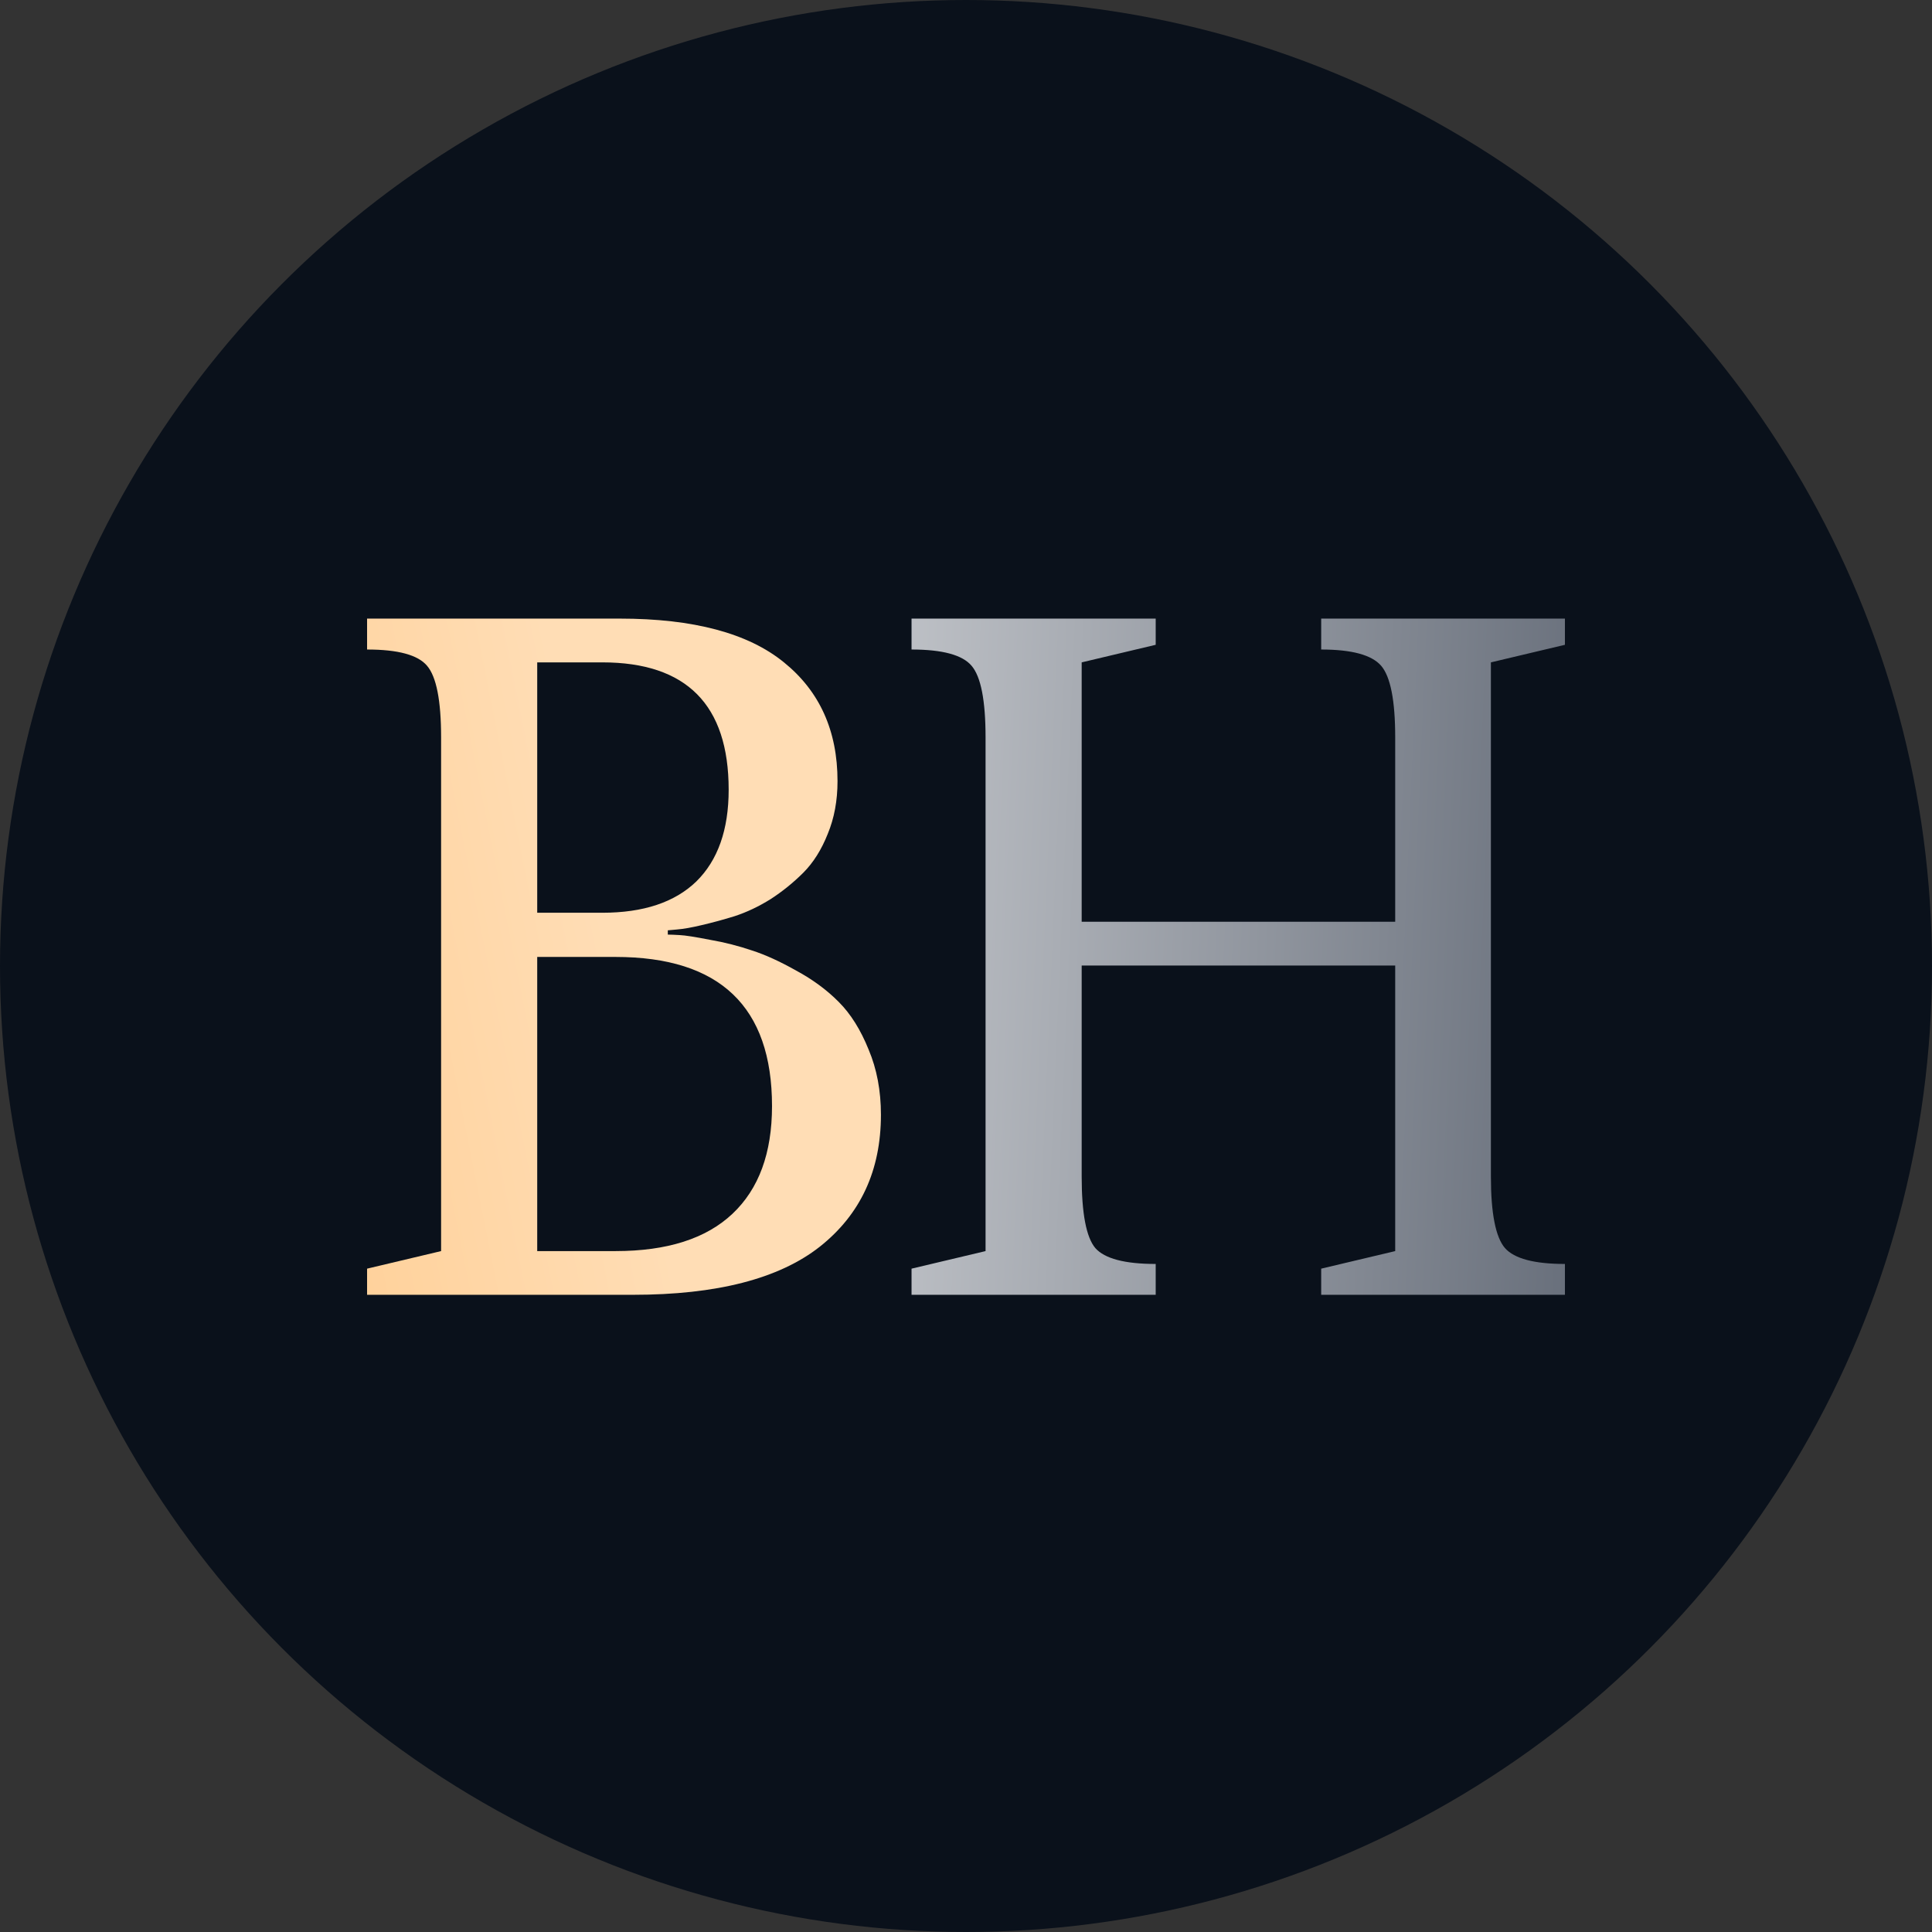 <?xml version="1.0" encoding="UTF-8"?> <svg xmlns="http://www.w3.org/2000/svg" width="32" height="32" viewBox="0 0 32 32" fill="none"><rect x="0" y="0" width="32" height="32" fill="#333333" stroke="none"/><circle cx="16" cy="16" r="16" fill="#0A111B"></circle><path d="M24.694 10.971V19.486C24.694 20.097 24.772 20.492 24.927 20.672C25.082 20.847 25.413 20.935 25.92 20.935V21.446H21.883V21.013L23.109 20.722V15.992H17.916V19.486C17.916 20.097 17.991 20.492 18.142 20.672C18.297 20.847 18.63 20.935 19.142 20.935V21.446H15.098V21.013L16.324 20.722V12.213C16.324 11.603 16.247 11.207 16.092 11.027C15.941 10.848 15.61 10.758 15.098 10.758V10.246H19.142V10.68L17.916 10.971V15.267H23.109V12.213C23.109 11.603 23.031 11.207 22.876 11.027C22.721 10.848 22.39 10.758 21.883 10.758V10.246H25.92V10.68L24.694 10.971Z" fill="url(#paint0_linear_211_9)"></path><path d="M6.08 10.246H10.265C11.486 10.246 12.393 10.488 12.985 10.971C13.576 11.449 13.872 12.105 13.872 12.938C13.872 13.26 13.818 13.551 13.71 13.812C13.607 14.072 13.473 14.285 13.309 14.451C13.144 14.616 12.963 14.763 12.766 14.891C12.569 15.014 12.369 15.109 12.167 15.175C11.965 15.237 11.782 15.286 11.618 15.324C11.458 15.362 11.324 15.386 11.216 15.395L11.061 15.409V15.48C11.108 15.48 11.174 15.483 11.258 15.488C11.348 15.492 11.514 15.518 11.759 15.566C12.003 15.608 12.235 15.668 12.456 15.743C12.677 15.814 12.921 15.926 13.189 16.077C13.461 16.224 13.696 16.397 13.893 16.596C14.091 16.794 14.255 17.057 14.387 17.384C14.523 17.706 14.591 18.066 14.591 18.463C14.591 19.387 14.253 20.116 13.576 20.651C12.9 21.181 11.869 21.446 10.483 21.446H6.08V21.013L7.306 20.722V12.213C7.306 11.603 7.228 11.207 7.073 11.027C6.923 10.848 6.592 10.758 6.08 10.758V10.246ZM8.898 20.722H10.195C11.049 20.722 11.695 20.516 12.132 20.104C12.569 19.692 12.787 19.098 12.787 18.321C12.787 16.674 11.923 15.85 10.195 15.85H8.898V20.722ZM8.898 15.118H9.976C10.657 15.118 11.176 14.945 11.533 14.6C11.89 14.249 12.069 13.743 12.069 13.08C12.069 11.674 11.371 10.971 9.976 10.971H8.898V15.118Z" fill="url(#paint1_linear_211_9)"></path><defs><linearGradient id="paint0_linear_211_9" x1="6.08" y1="10.246" x2="26.37" y2="11.132" gradientUnits="userSpaceOnUse"><stop stop-color="white"></stop><stop offset="1" stop-color="#69707C"></stop></linearGradient><linearGradient id="paint1_linear_211_9" x1="26.812" y1="9.698" x2="2.088" y2="14.645" gradientUnits="userSpaceOnUse"><stop stop-color="#FFE9C8"></stop><stop offset="0.197" stop-color="#FFD9AD"></stop><stop offset="0.481" stop-color="#FFDDB5"></stop><stop offset="0.697" stop-color="#FFDDB5"></stop><stop offset="1" stop-color="#FFCC8F"></stop></linearGradient></defs></svg> 